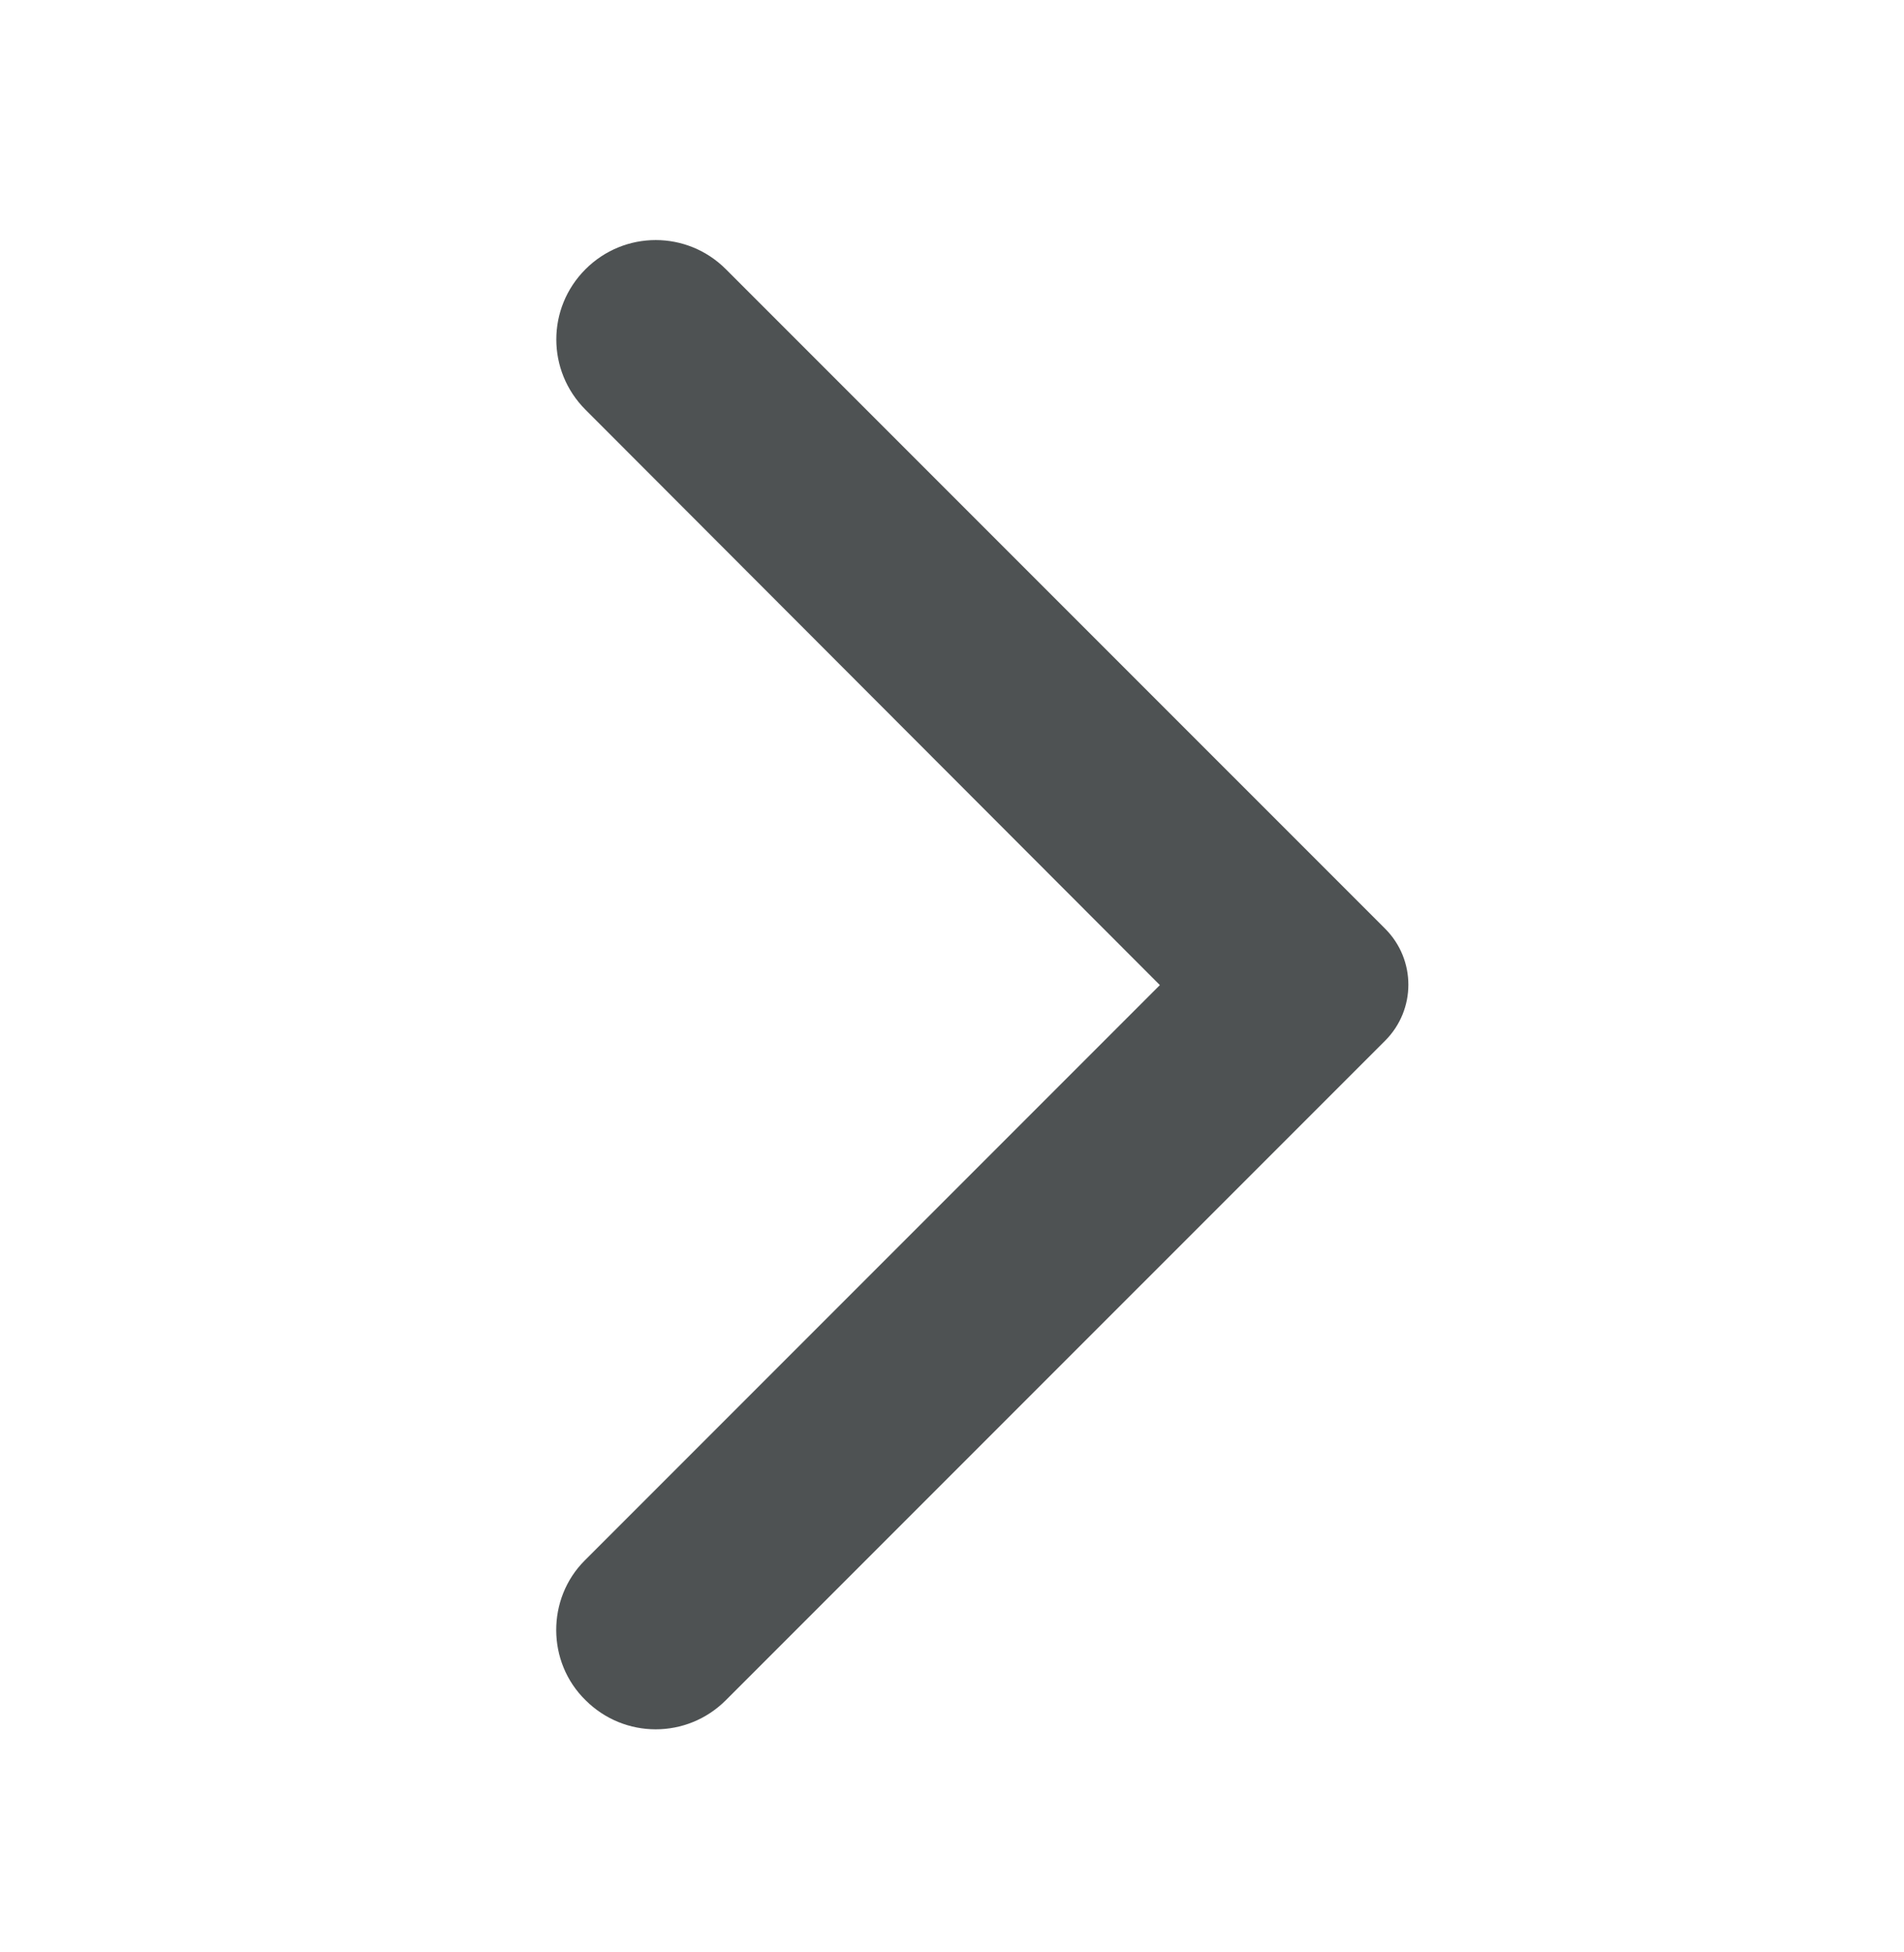 <svg width="40" height="41" viewBox="0 0 40 41" fill="none" xmlns="http://www.w3.org/2000/svg">
<g id="Icons" clip-path="url(#clip0_505_1793)">
<path id="Vector" d="M12.3 35.703C13.117 36.52 14.434 36.52 15.25 35.703L29.1 21.854C29.75 21.203 29.75 20.154 29.1 19.503L15.25 5.654C14.434 4.837 13.117 4.837 12.3 5.654C11.483 6.47 11.483 7.787 12.3 8.604L24.367 20.687L12.284 32.77C11.483 33.57 11.483 34.904 12.3 35.703Z" fill="#4E5253"/>
</g>
<defs>
<clipPath id="clip0_505_1793">
<rect width="40" height="40" fill="white" transform="translate(0 0.688)"/>
</clipPath>
</defs>
</svg>
